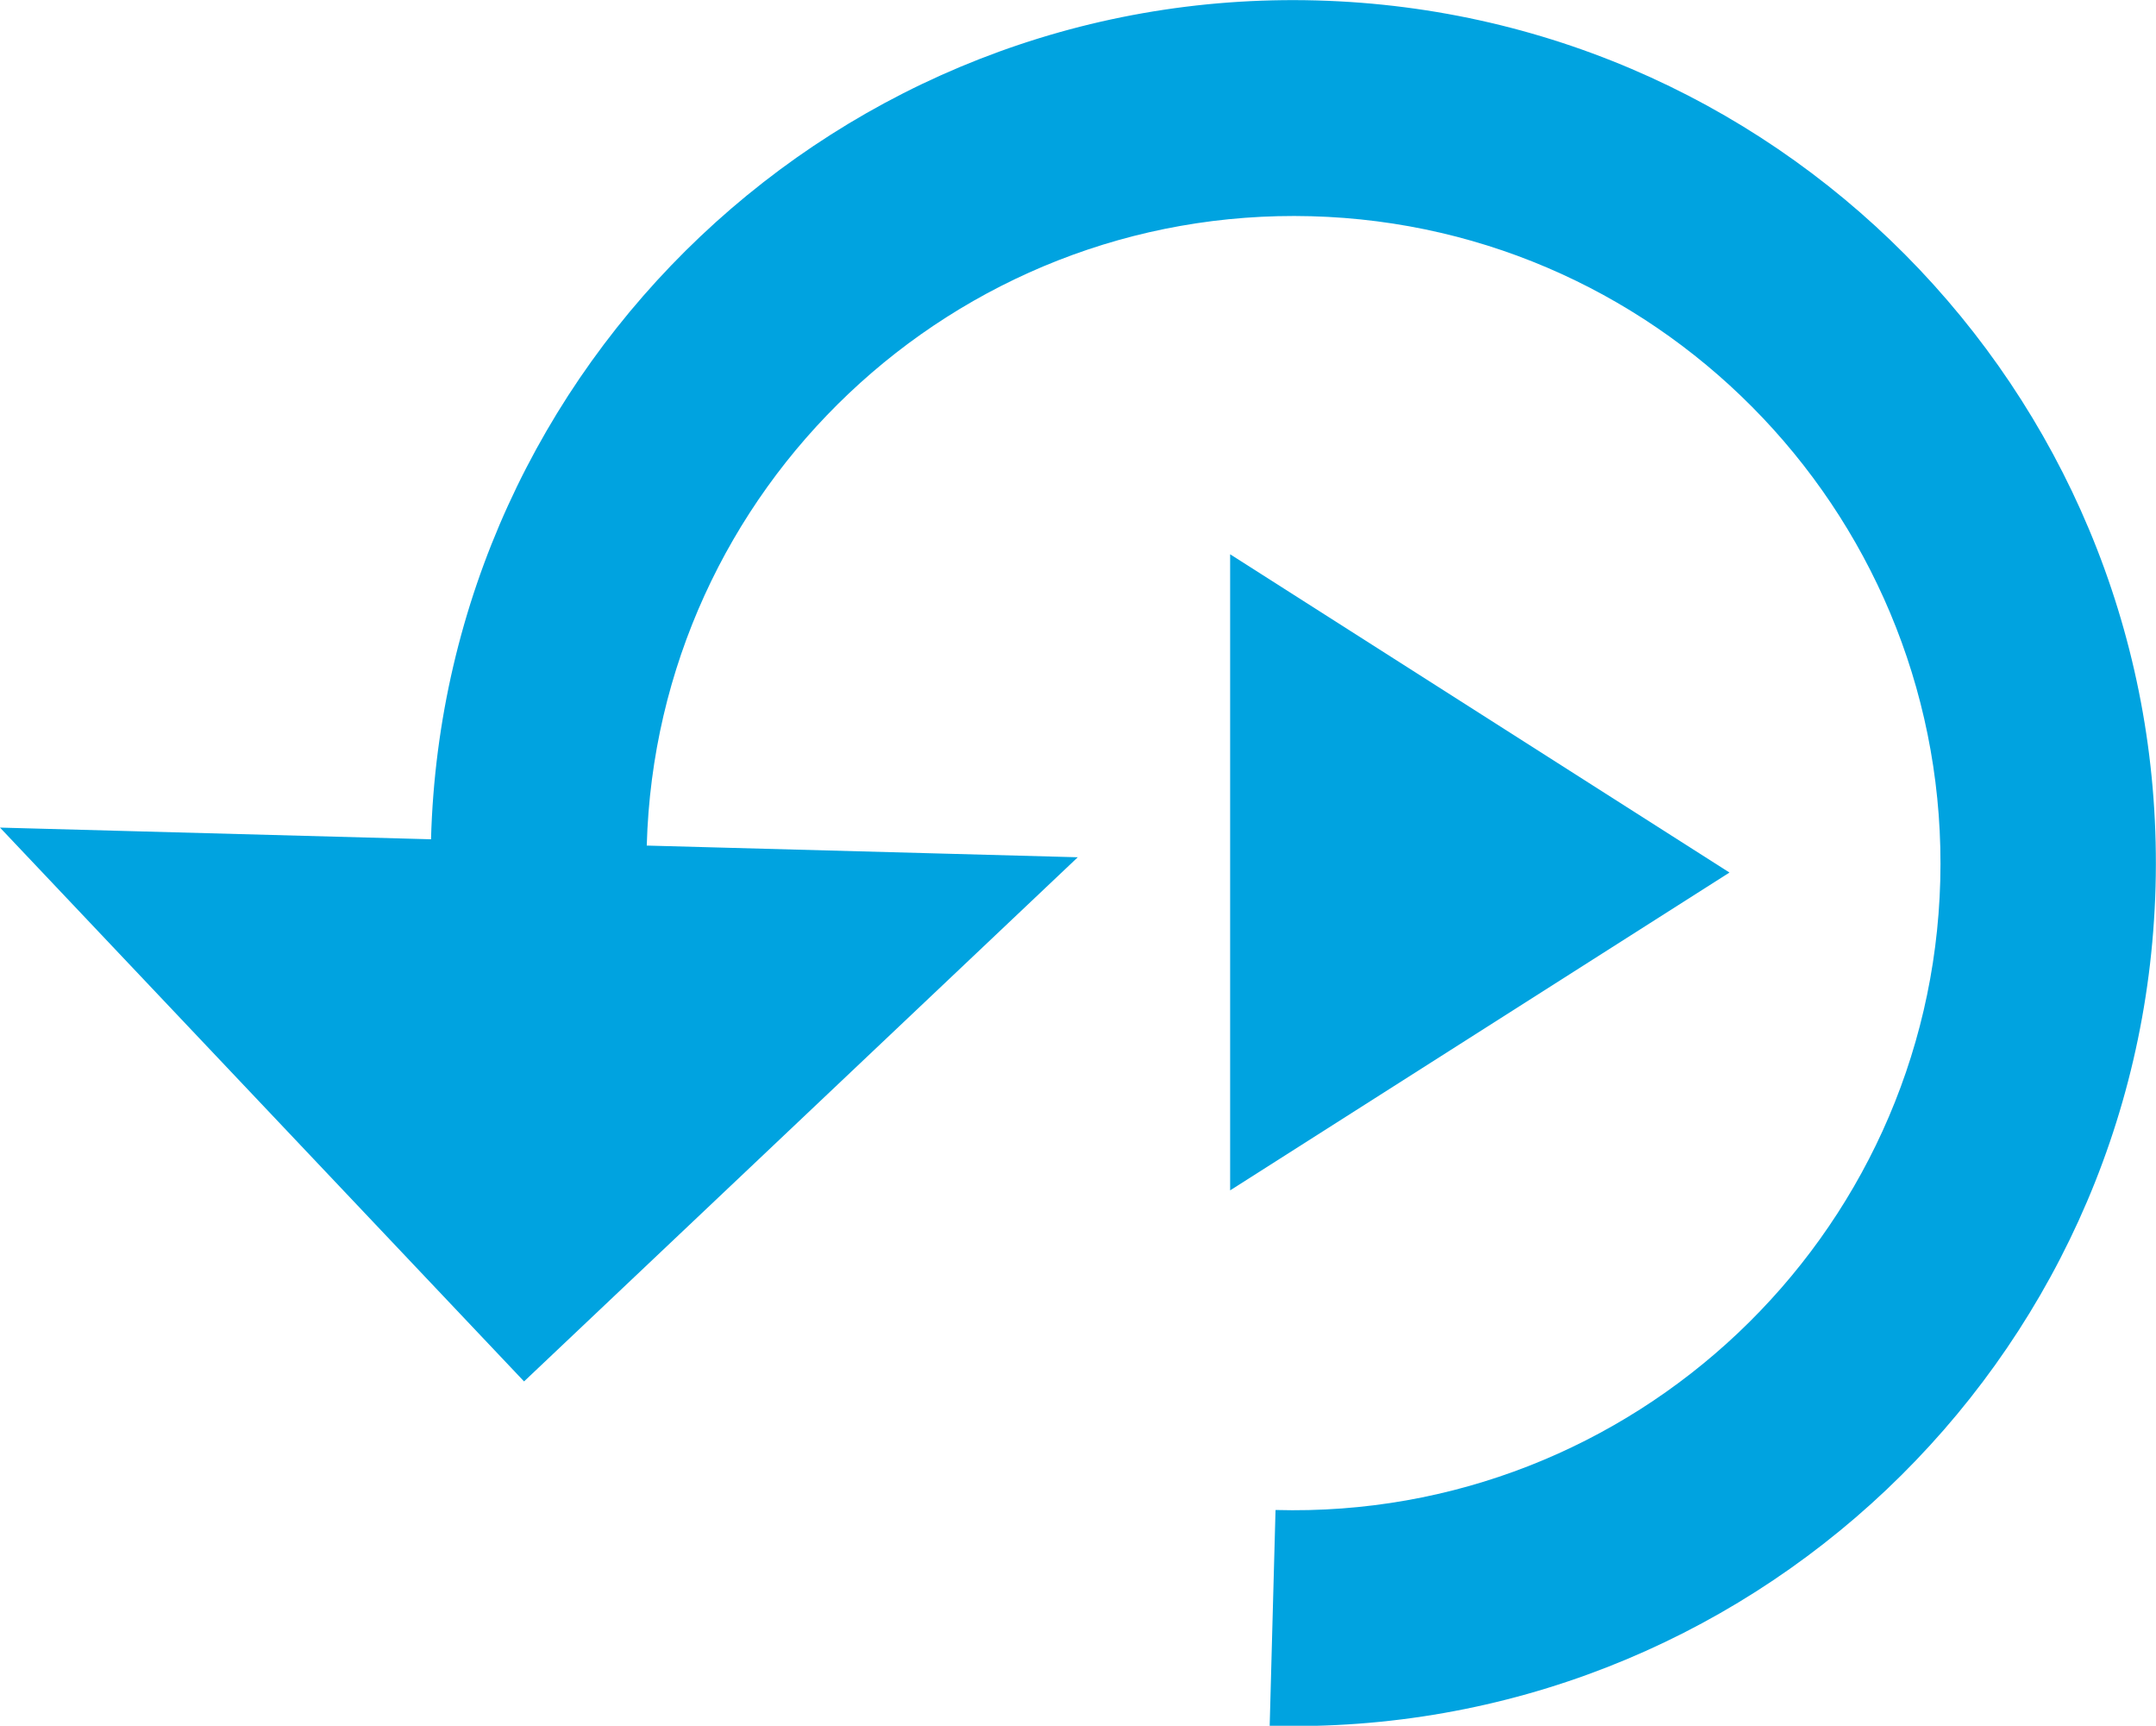 <svg version="1.1" id="Layer_1" xmlns="http://www.w3.org/2000/svg" x="0" y="0" viewBox="0 0 479.7 383.9" xml:space="preserve"><style>.st0{fill:#00a3e0}</style><g id="Layer_2"><g id="Layer_1-2"><path class="st0" d="M95.9 186.7 0 184.1l116.6 123.2 123.2-116.6-95.9-2.6c2.2-79.4 68.4-142.1 147.8-140s142.1 68.4 140 147.8-68.5 142.2-147.9 140l-1.3 48c106 2.9 194.2-80.7 197.1-186.6C482.5 91.2 399 3 293 .1 187.1-2.8 98.8 80.8 95.9 186.7z"/><path class="st0" d="M273.7 123.3v141.5l111.1-70.7-111.1-70.8z"/></g></g></svg>